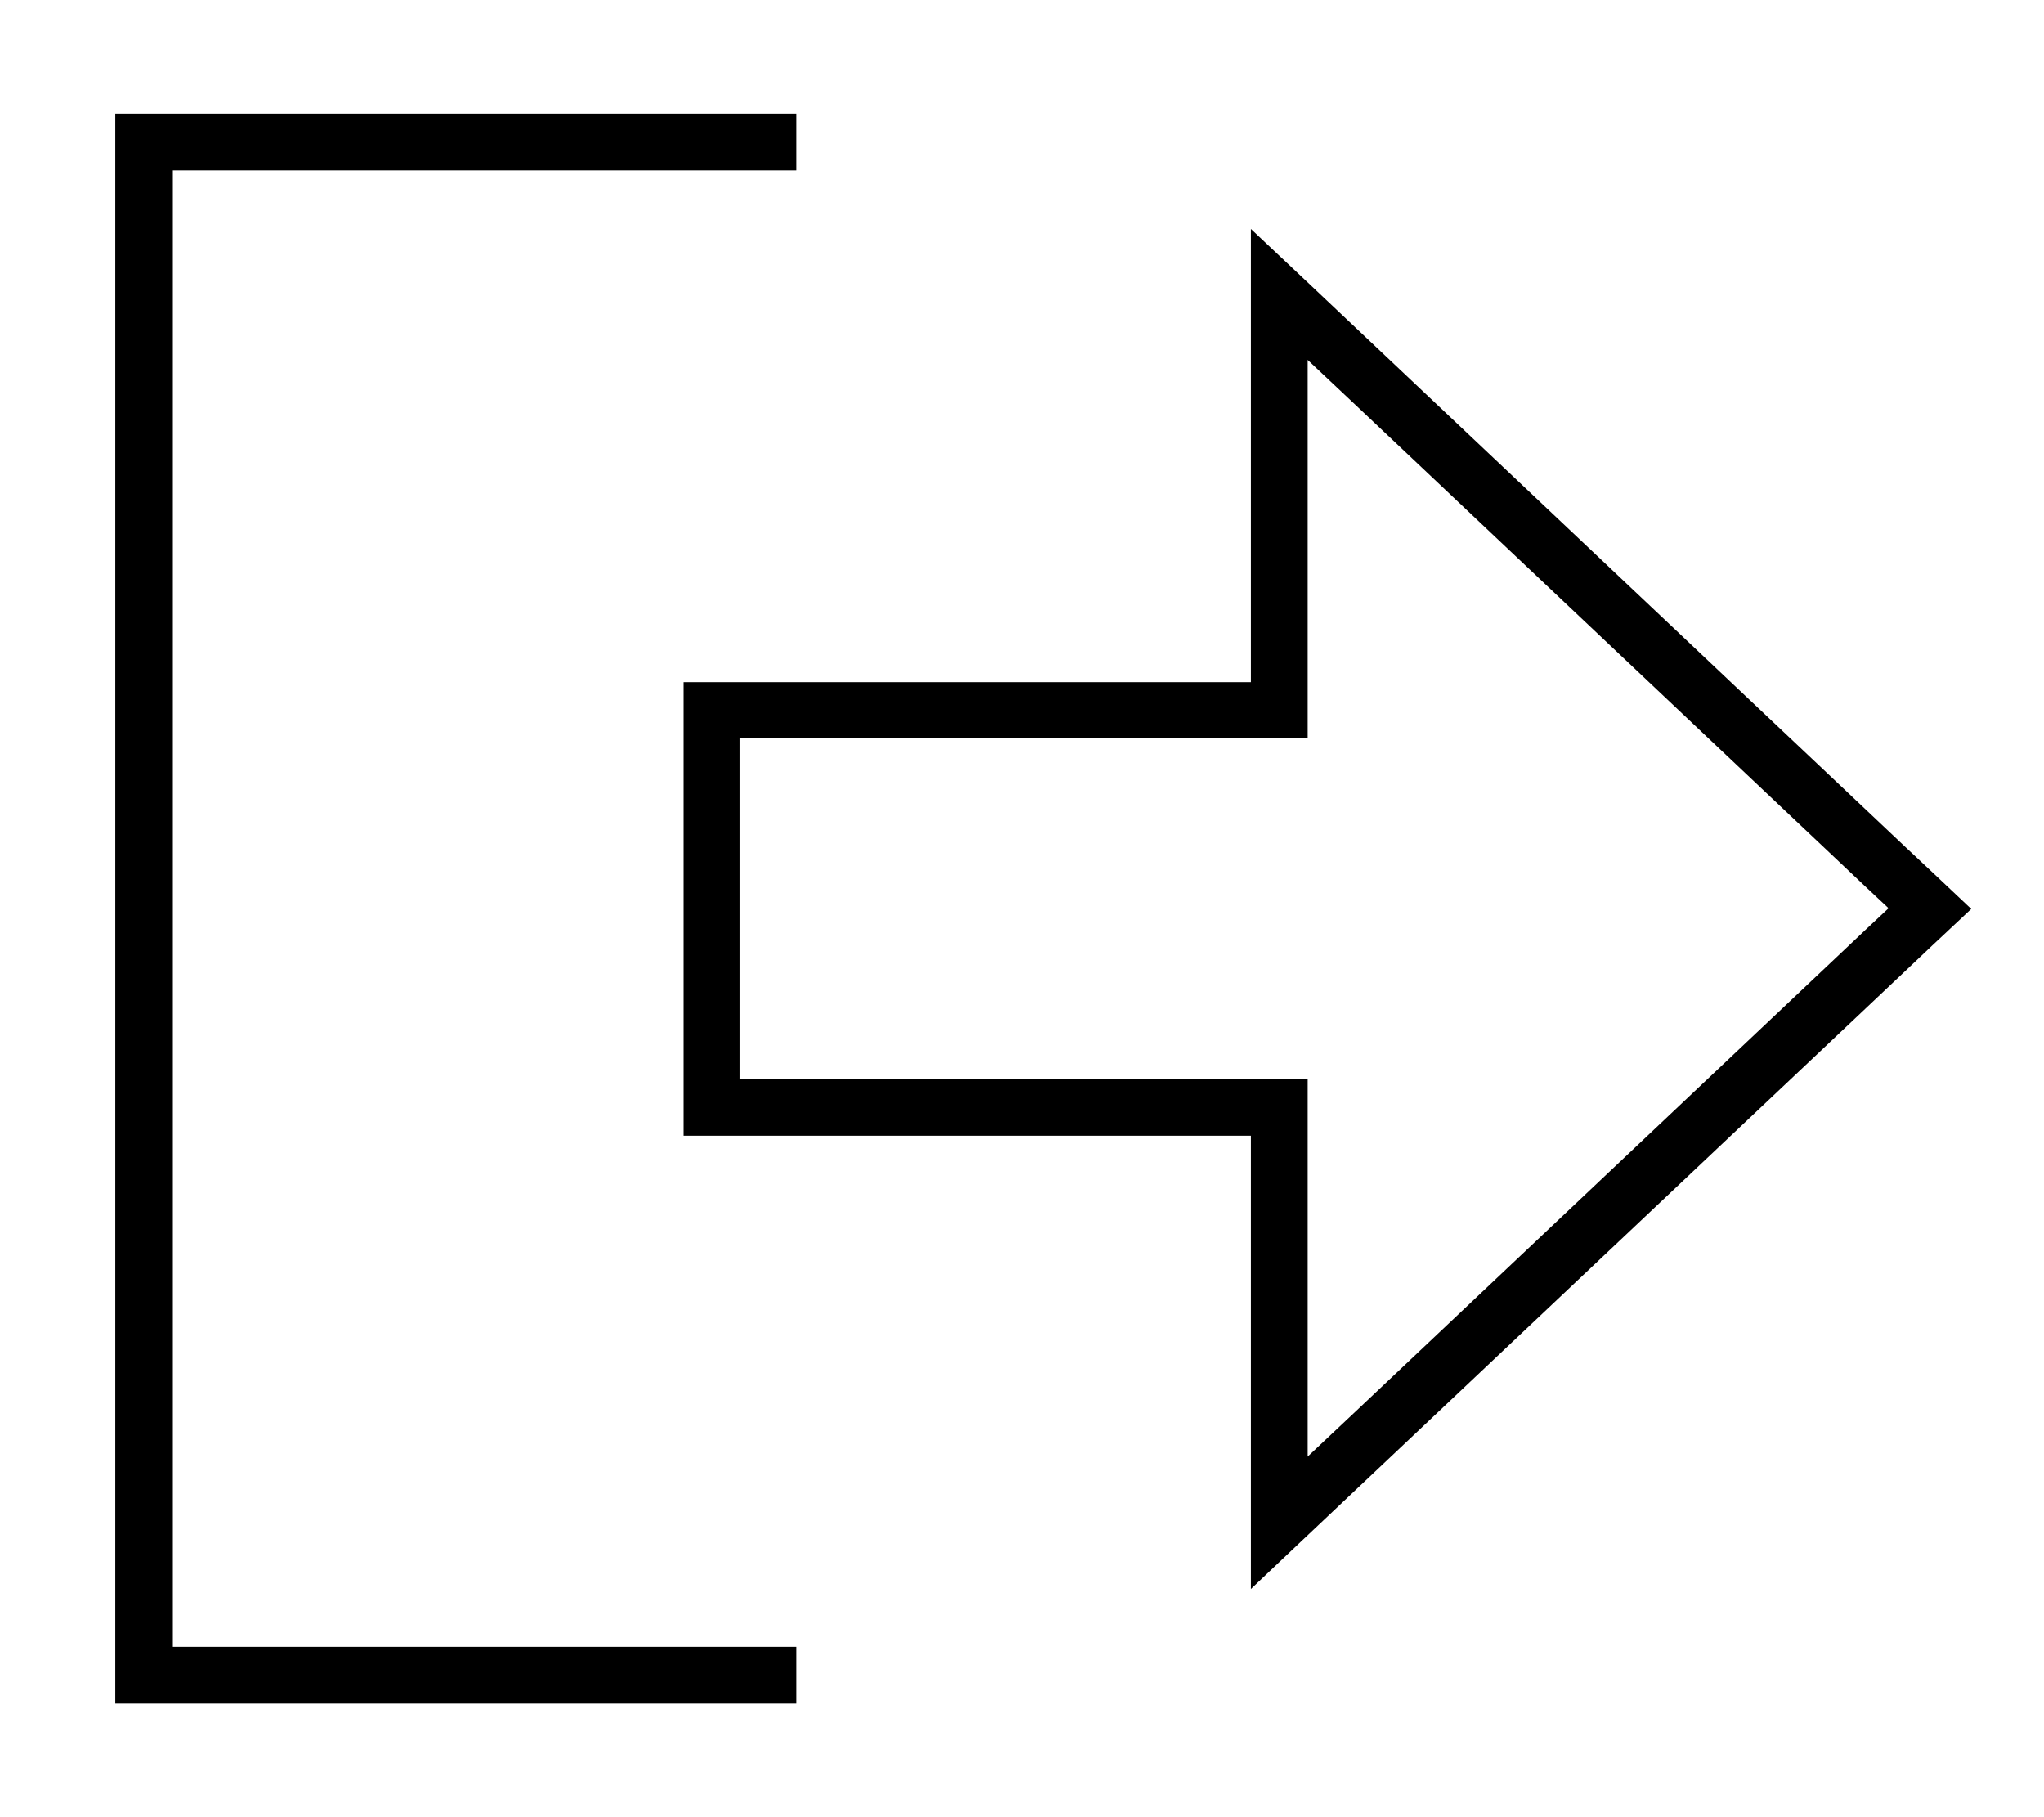 <svg xmlns="http://www.w3.org/2000/svg" viewBox="0 0 576 512"><!--! Font Awesome Pro 7.0.0 by @fontawesome - https://fontawesome.com License - https://fontawesome.com/license (Commercial License) Copyright 2025 Fonticons, Inc. --><path fill="currentColor" d="M368.5 320l0-16-160 0 0-96 160 0 0-106.6 13.5 12.7 144 136 6.2 5.8-6.2 5.8-144 136-13.5 12.7 0-90.6zm-176 0l160 0 0 127.7c1.2-1.2 75.5-71.3 184.5-174.2 3.7-3.5 9.9-9.4 18.5-17.4-8.6-8.1-14.7-13.9-18.5-17.4l-144-136c-17.7-16.7-31.2-29.5-40.5-38.2l0 127.7-160 0 0 128zm24-272l8 0 0-16-192 0 0 448 192 0 0-16-176 0 0-416 168 0z"/></svg>